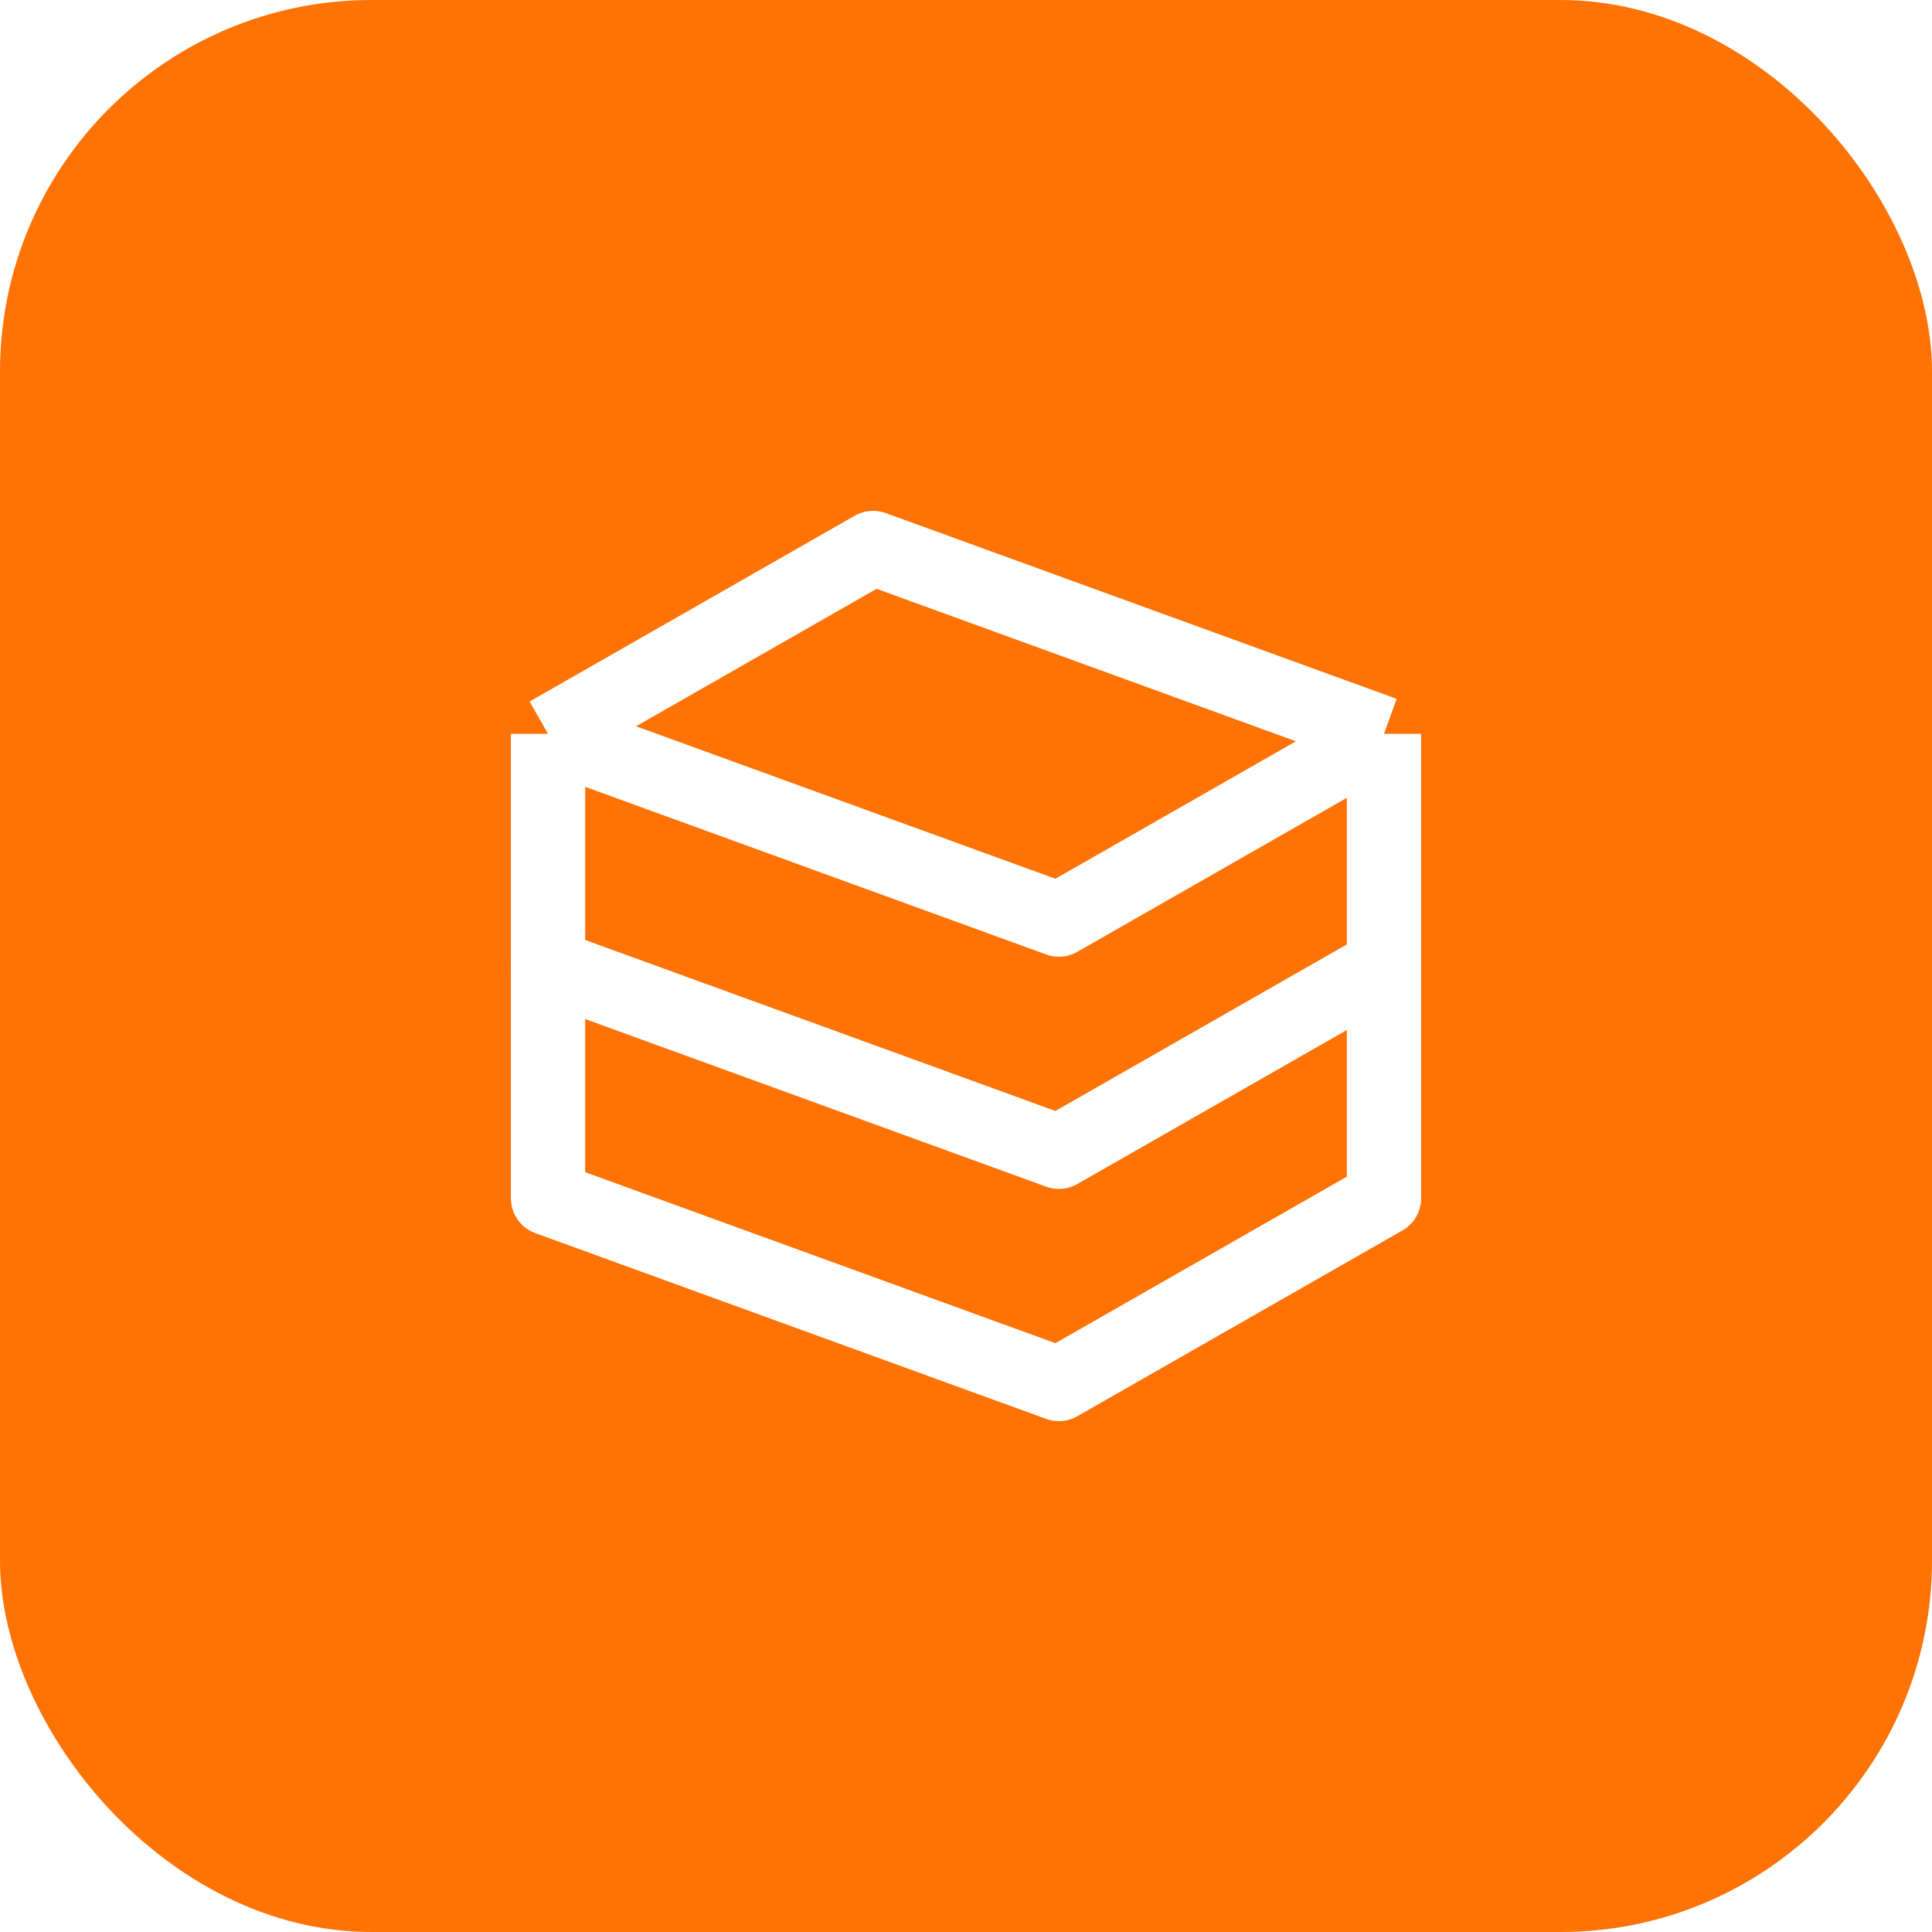 <?xml version="1.0" encoding="UTF-8"?> <svg xmlns="http://www.w3.org/2000/svg" width="52" height="52" viewBox="0 0 52 52" fill="none"> <g filter="url(#filter0_b_323_174)"> <rect width="52" height="52" rx="10" fill="#FF7205"></rect> </g> <path d="M14.75 19.75L23.5 14.75L37.25 19.75M14.75 19.75V26L28.5 31L37.25 26V19.75M14.75 19.75L28.5 24.75L37.25 19.75" stroke="white" stroke-width="2" stroke-linejoin="round"></path> <path d="M14.75 26V32.25L28.5 37.25L37.25 32.25V26" stroke="white" stroke-width="2" stroke-linejoin="round"></path> <defs> <filter id="filter0_b_323_174" x="-14" y="-14" width="80" height="80" filterUnits="userSpaceOnUse" color-interpolation-filters="sRGB"> <feFlood flood-opacity="0" result="BackgroundImageFix"></feFlood> <feGaussianBlur in="BackgroundImageFix" stdDeviation="7"></feGaussianBlur> <feComposite in2="SourceAlpha" operator="in" result="effect1_backgroundBlur_323_174"></feComposite> <feBlend mode="normal" in="SourceGraphic" in2="effect1_backgroundBlur_323_174" result="shape"></feBlend> </filter> </defs> </svg> 